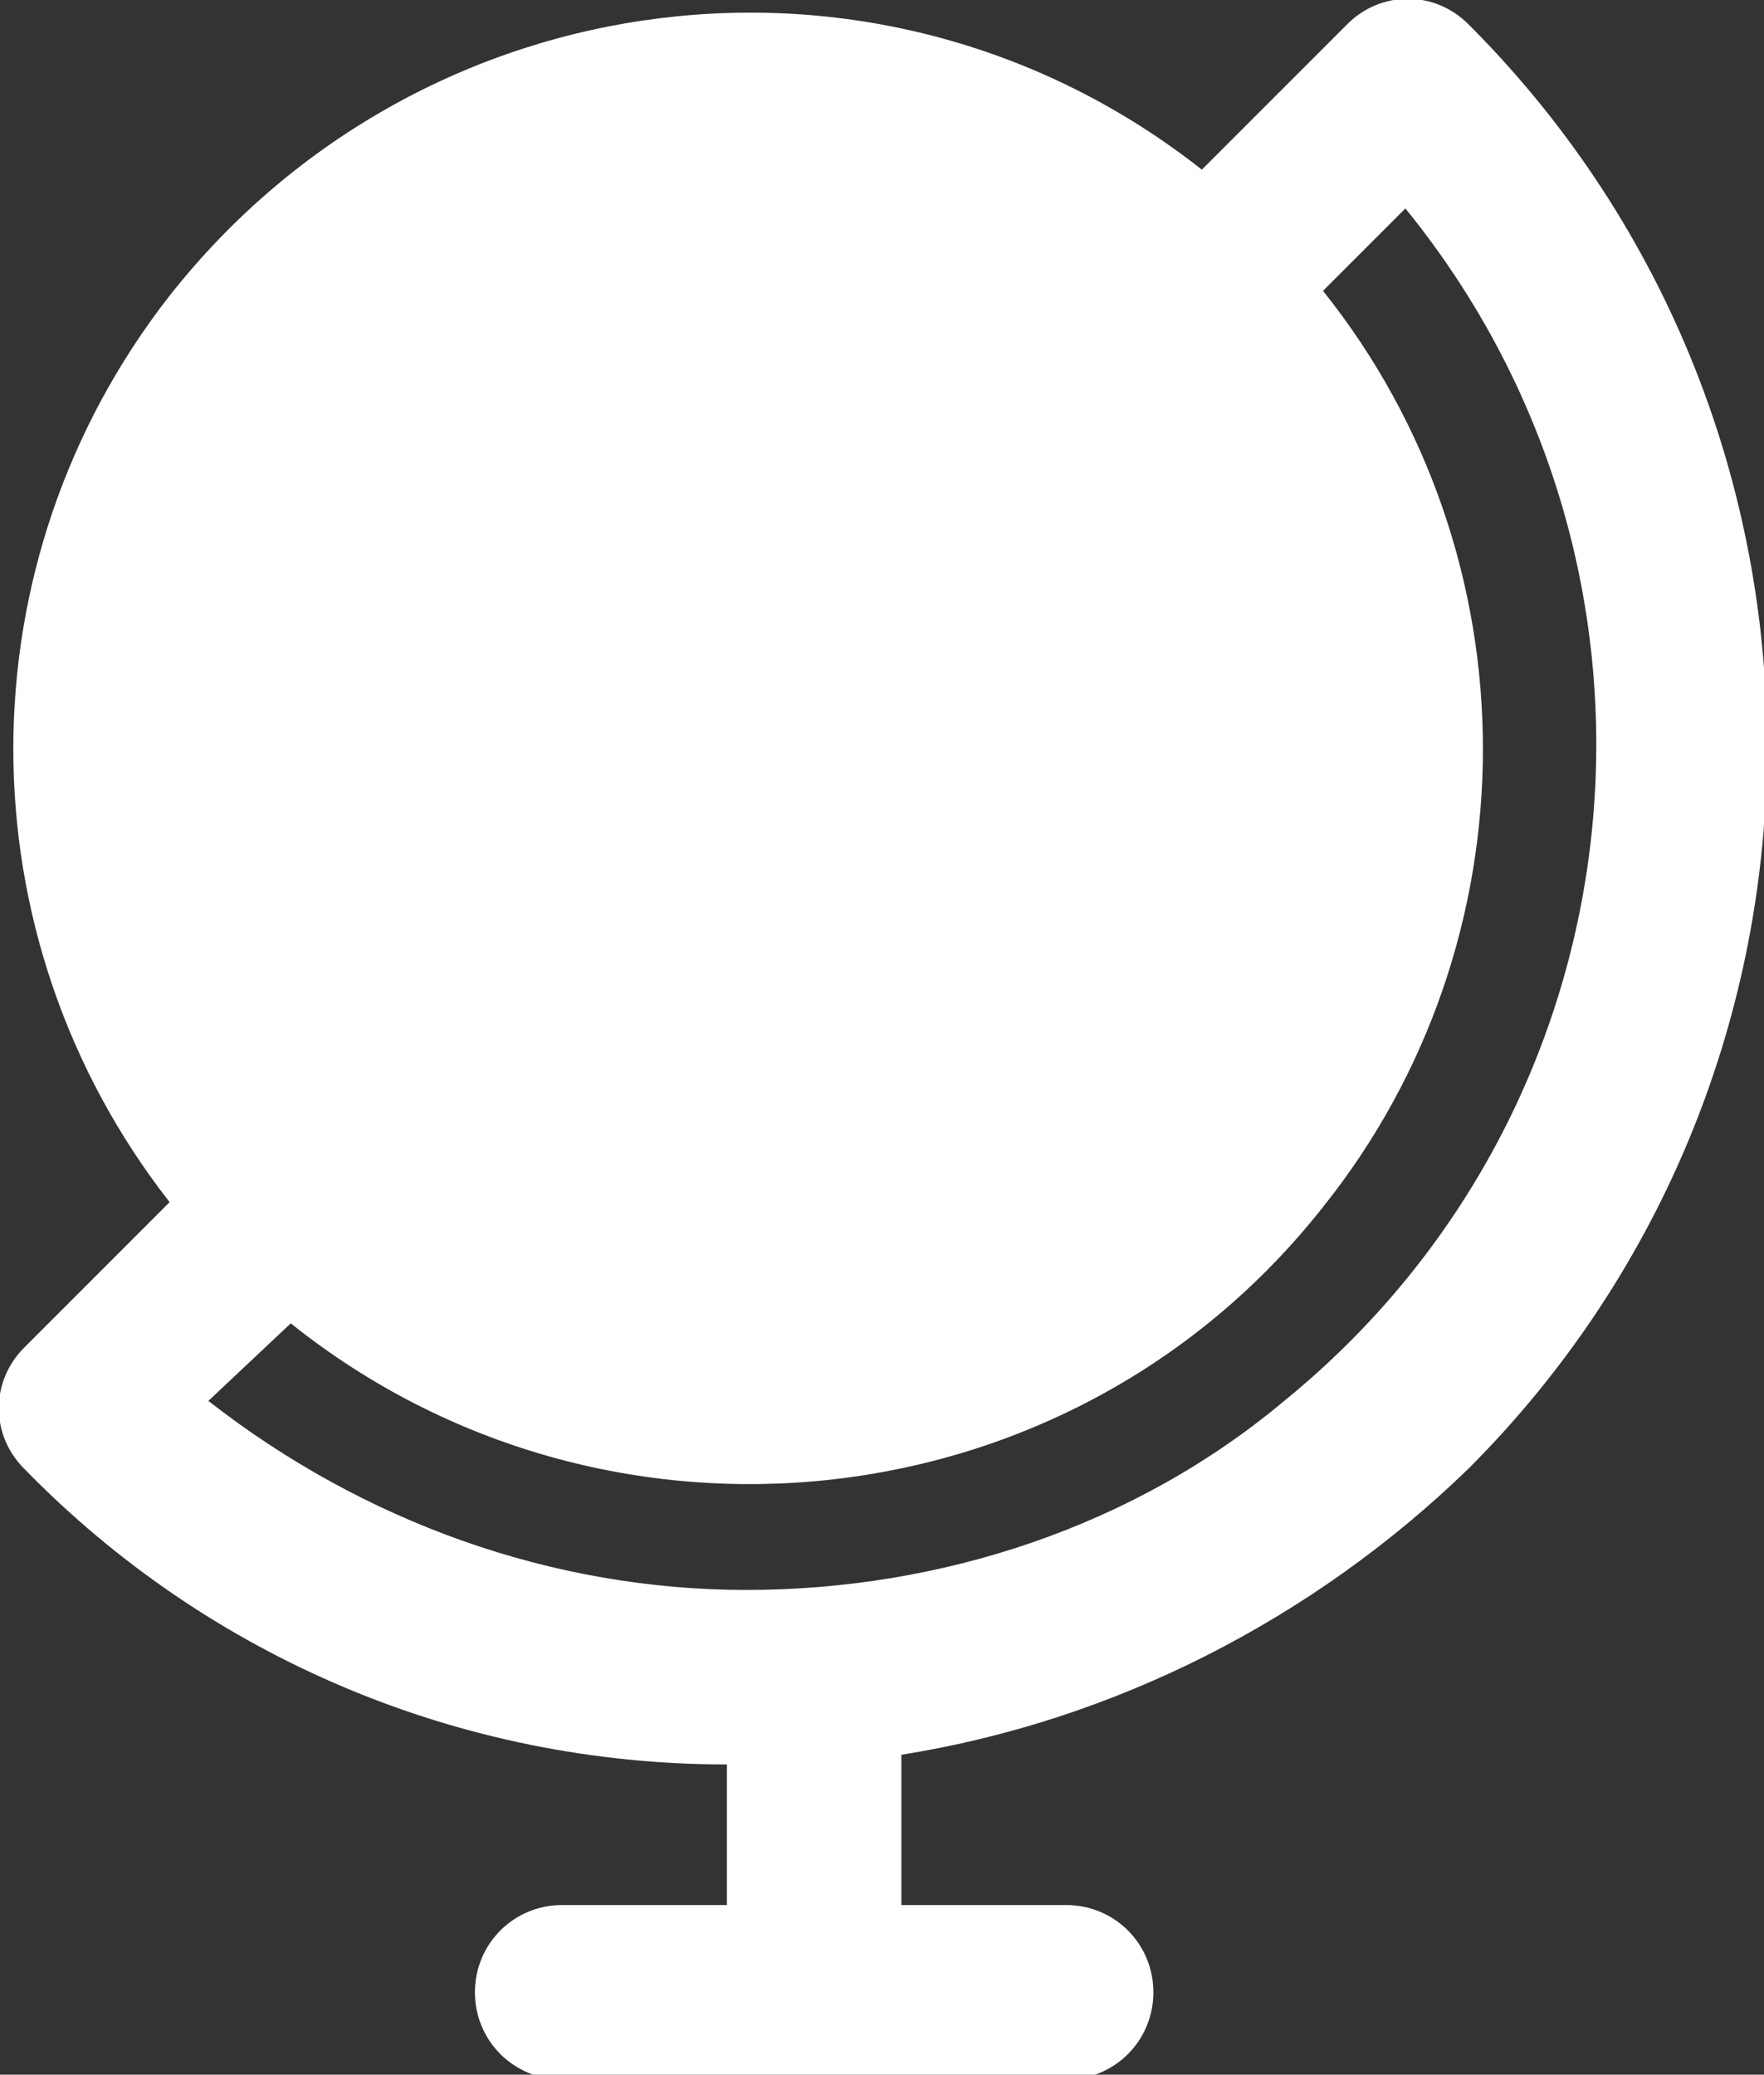 <?xml version="1.0" encoding="utf-8"?>
<!-- Generator: Adobe Illustrator 23.0.1, SVG Export Plug-In . SVG Version: 6.00 Build 0)  -->
<svg version="1.0" id="Layer_1" xmlns="http://www.w3.org/2000/svg" xmlns:xlink="http://www.w3.org/1999/xlink" x="0px" y="0px"
	 width="36.4px" height="42.8px" viewBox="0 0 36.4 42.8" style="enable-background:new 0 0 36.4 42.8;" xml:space="preserve">
<rect x="0" y="0" width="36.4" height="42.8" fill="#333333" stroke="none"/>
<style type="text/css">
	.st0{fill:#FFFFFF;}
</style>
<title>Asset 13</title>
<g>
	<g id="Layer_3">
		<path class="st0" d="M30.3,30.3c8.2-8.2,8.2-21.5,0.1-29.7c0,0,0,0-0.1-0.1c-0.7-0.7-1.8-0.7-2.5,0l-3,3c-6.6-5.2-16.1-4-21.3,2.6
			c-4.3,5.5-4.3,13.2,0,18.7l-3,3c-0.7,0.7-0.7,1.8,0,2.5c3.8,3.9,9,6.1,14.5,6.1v2.9h-3.4c-1,0-1.8,0.8-1.8,1.8s0.8,1.8,1.8,1.8H22
			c1,0,1.8-0.8,1.8-1.8S23,39.3,22,39.3h-3.4v-3.1C23,35.5,27.1,33.4,30.3,30.3z M6,27.3c6.5,5.2,16.1,4.2,21.3-2.4
			c4.4-5.5,4.4-13.4,0-18.9L29,4.3c6.1,7.5,5,18.5-2.5,24.6c-3.1,2.6-7.1,3.9-11.1,3.9c-4,0-7.9-1.4-11.1-3.9L6,27.3z"/>
	</g>
</g>
</svg>
